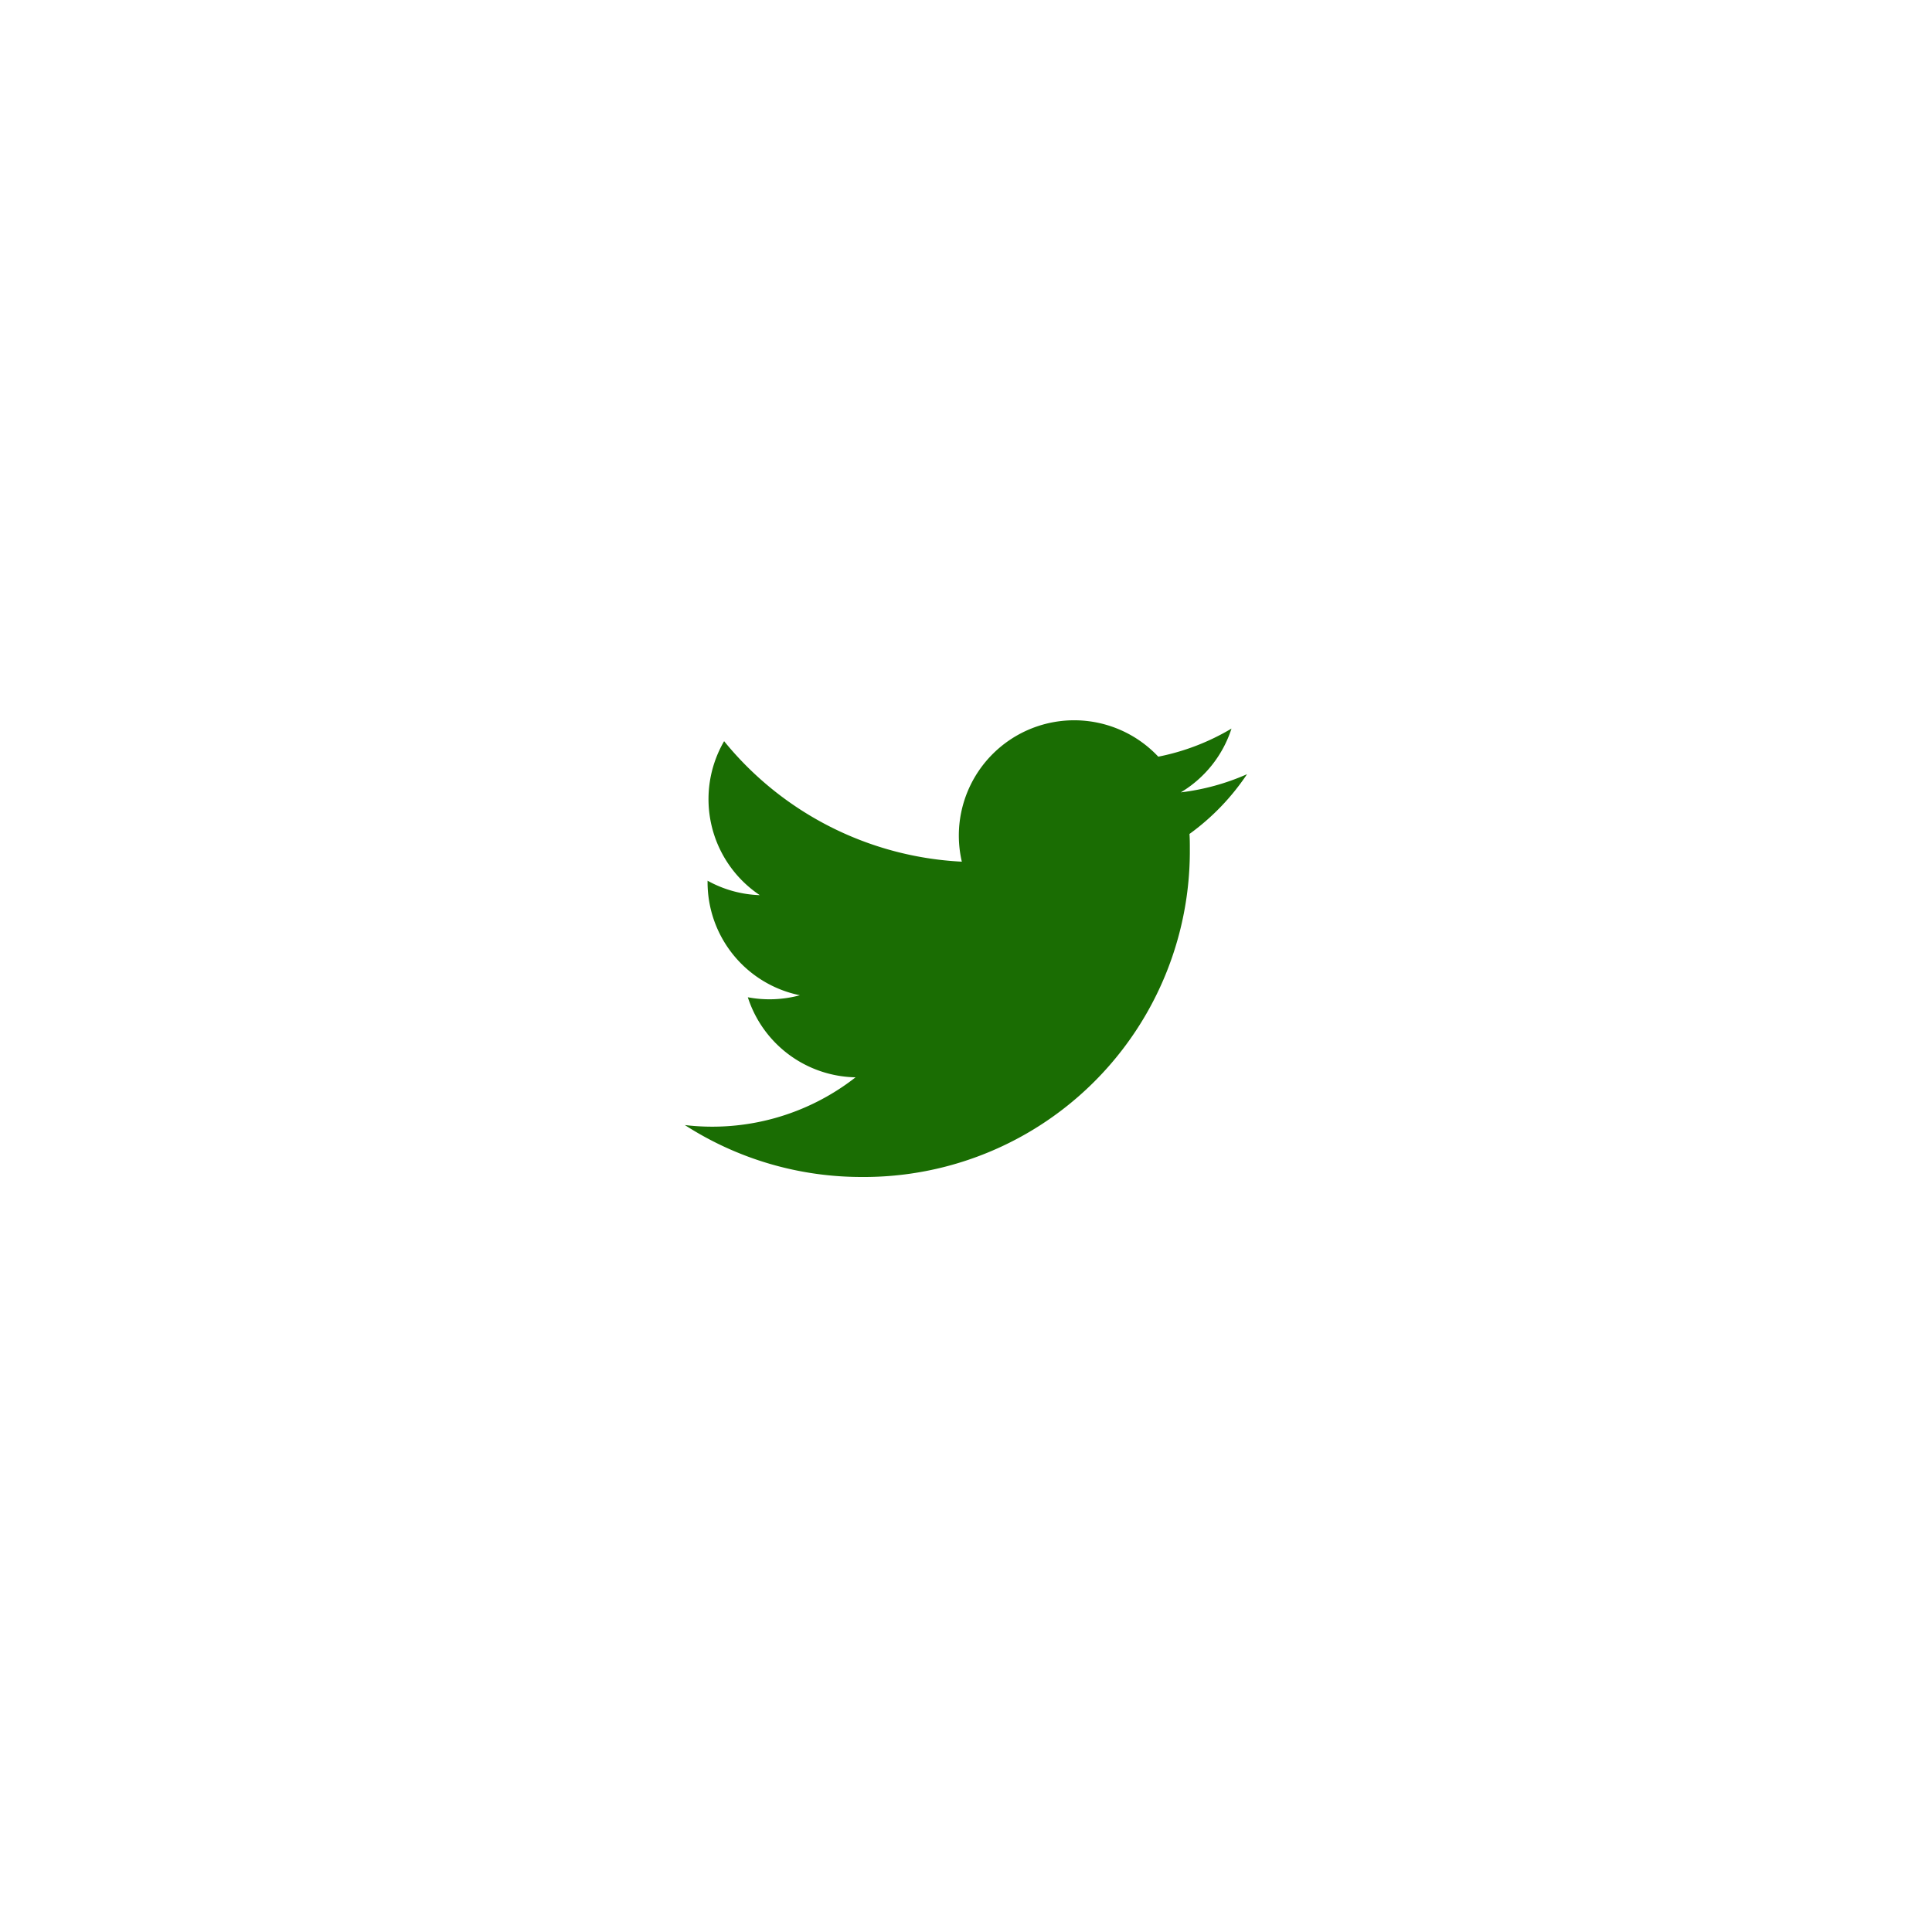 <svg xmlns="http://www.w3.org/2000/svg" xmlns:xlink="http://www.w3.org/1999/xlink" width="55" height="55" viewBox="0 0 55 55">
  <defs>
    <filter id="Rectangle_4" x="0" y="0" width="55" height="55" filterUnits="userSpaceOnUse">
      <feOffset input="SourceAlpha"/>
      <feGaussianBlur stdDeviation="1.5" result="blur"/>
      <feFlood flood-opacity="0.18"/>
      <feComposite operator="in" in2="blur"/>
      <feComposite in="SourceGraphic"/>
    </filter>
  </defs>
  <g id="twitter-round" transform="translate(104.5 -200.5)">
    <g transform="matrix(1, 0, 0, 1, -104.5, 200.5)" filter="url(#Rectangle_4)">
      <rect id="Rectangle_4-2" data-name="Rectangle 4" width="46" height="46" rx="23" transform="translate(4.5 4.5)" fill="#fff"/>
    </g>
    <path id="twitter-fill" d="M17.828,5.234a6.581,6.581,0,0,1-1.885.517,3.293,3.293,0,0,0,1.443-1.816,6.55,6.55,0,0,1-2.084.8A3.284,3.284,0,0,0,9.624,6.977a3.337,3.337,0,0,0,.085.747,9.32,9.32,0,0,1-6.767-3.43A3.287,3.287,0,0,0,3.958,8.677a3.272,3.272,0,0,1-1.487-.411c0,.014,0,.028,0,.041A3.285,3.285,0,0,0,5.1,11.527a3.323,3.323,0,0,1-1.483.057,3.285,3.285,0,0,0,3.067,2.279,6.622,6.622,0,0,1-4.86,1.359A9.286,9.286,0,0,0,6.86,16.7a9.276,9.276,0,0,0,9.34-9.34c0-.142,0-.284-.01-.425A6.669,6.669,0,0,0,17.828,5.234Z" transform="translate(-86.828 217.306)" fill="#1a6d03"/>
  </g>
</svg>
